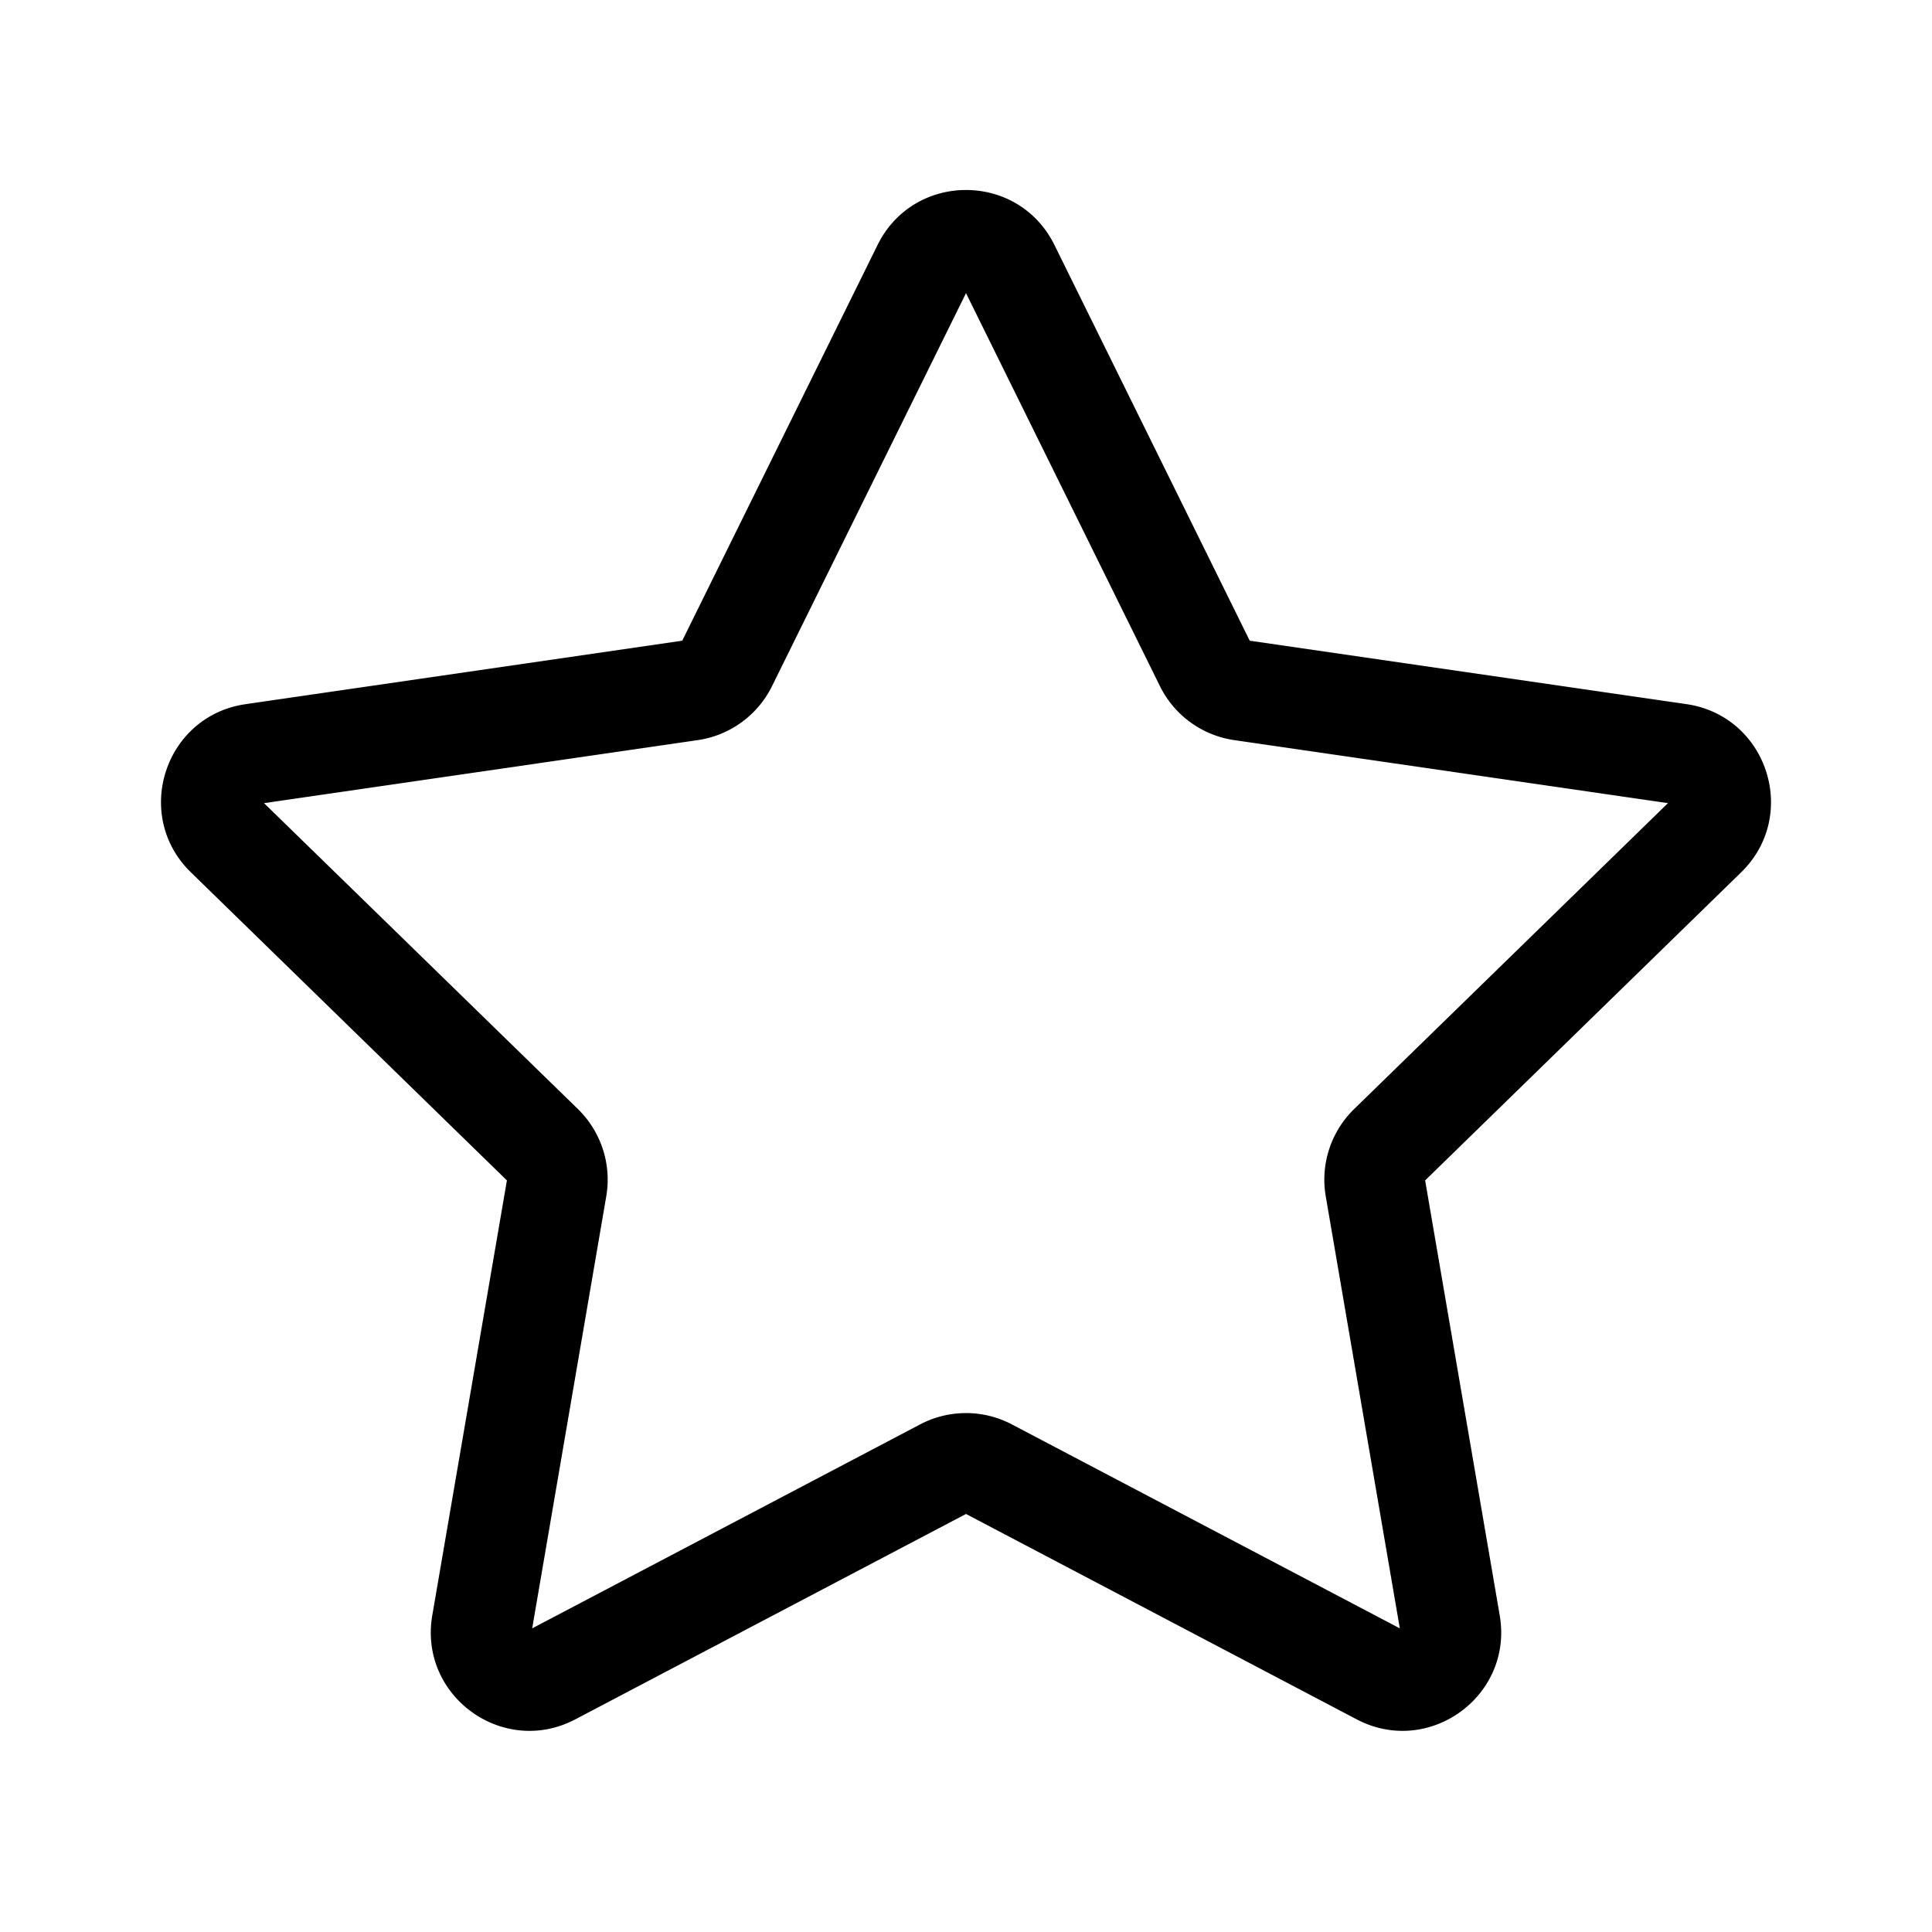 <svg xmlns="http://www.w3.org/2000/svg" width="48" height="48" fill="none"><path fill="#000000" d="M21.803 6.086c.899-1.821 3.495-1.821 4.394 0l4.852 9.832 10.85 1.576c2.01.293 2.813 2.762 1.358 4.18l-7.85 7.653 1.853 10.806c.343 2.001-1.758 3.528-3.555 2.583L24 37.614l-9.705 5.102c-1.797.945-3.898-.582-3.555-2.583l1.854-10.806-7.851-7.654c-1.455-1.417-.652-3.886 1.357-4.178l10.85-1.577 4.853-9.832ZM24 7.283l-4.82 9.765a2.45 2.45 0 0 1-1.844 1.34L6.56 19.954l7.798 7.6a2.45 2.45 0 0 1 .704 2.17l-1.84 10.732 9.638-5.067a2.45 2.45 0 0 1 2.28 0l9.638 5.067-1.84-10.733a2.45 2.45 0 0 1 .704-2.168l7.798-7.601-10.776-1.566a2.45 2.45 0 0 1-1.845-1.34L24 7.283Z"/></svg>
